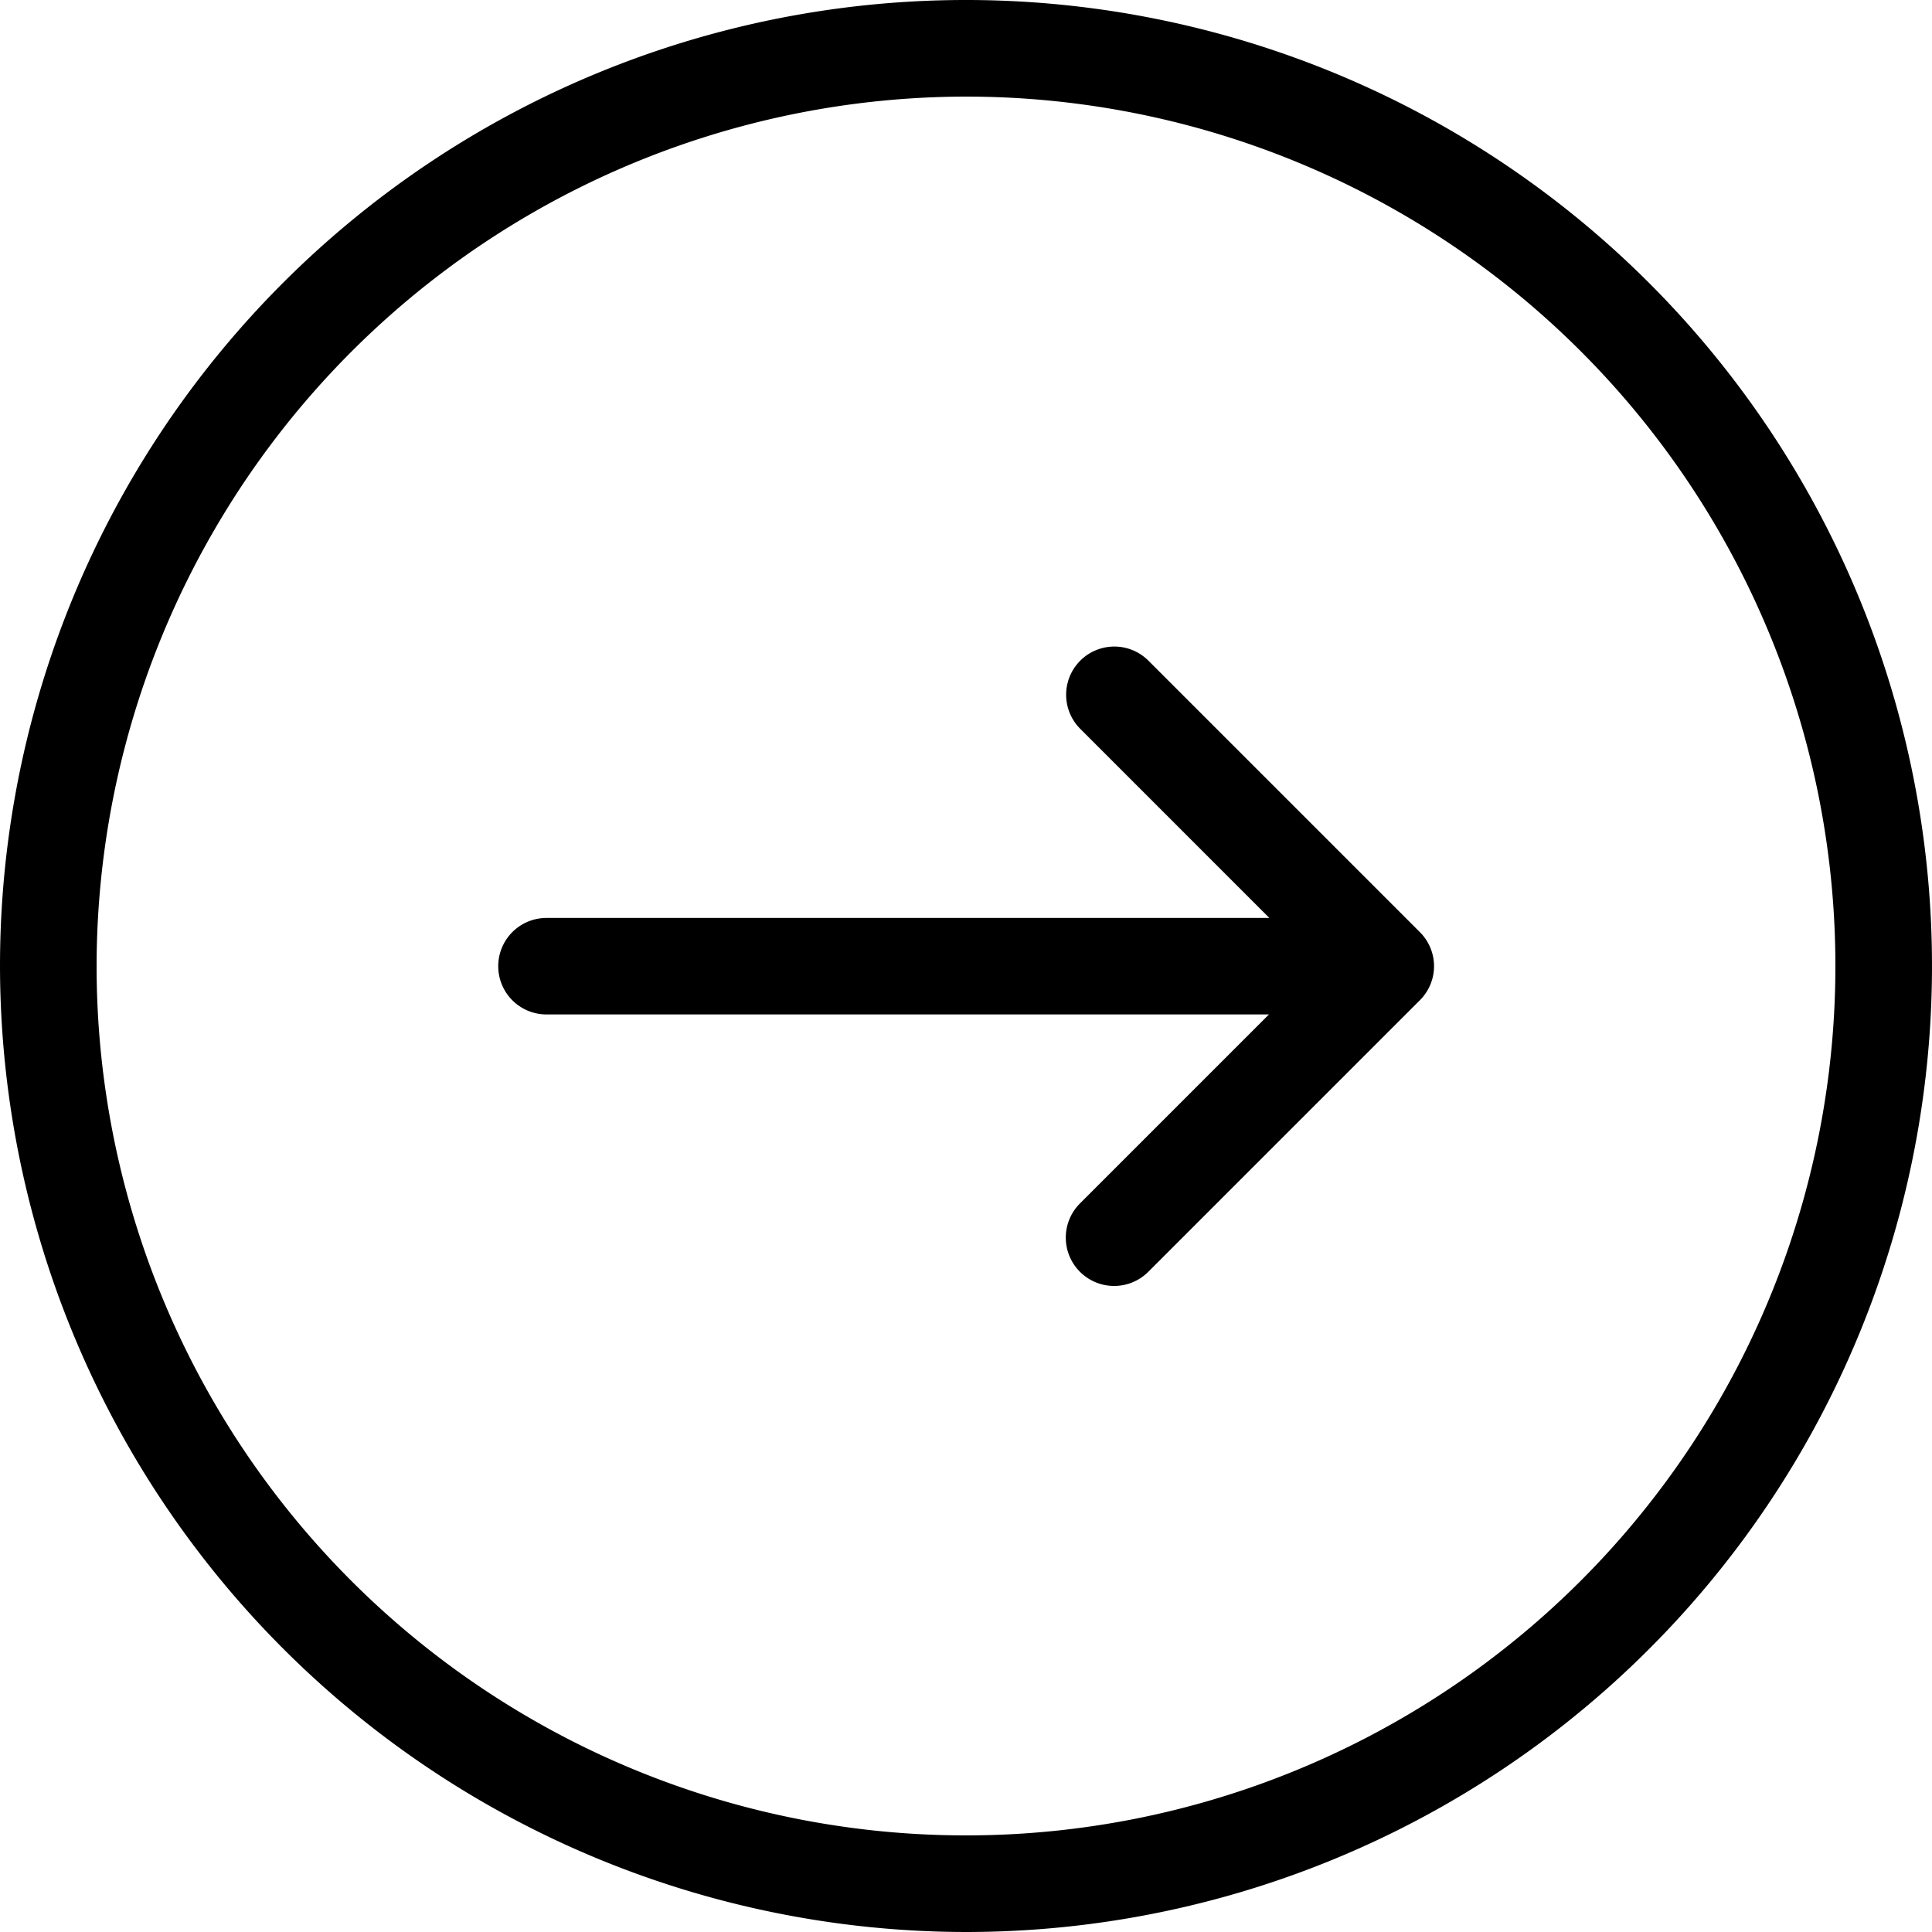 <?xml version="1.0" encoding="UTF-8"?> <svg xmlns="http://www.w3.org/2000/svg" width="70" height="70" viewBox="0 0 70 70"> <defs> <style> .cls-1 { fill-rule: evenodd; } </style> </defs> <path class="cls-1" d="M35,70A35,35,0,1,0,0,35,35.04,35.04,0,0,0,35,70ZM35,3.5A31.5,31.5,0,1,1,3.5,35,31.538,31.538,0,0,1,35,3.5ZM19.8,36.755H45.977l-6.852,6.852a1.751,1.751,0,0,0,2.484,2.469l9.835-9.835a1.74,1.74,0,0,0,0-2.469l-9.835-9.835a1.746,1.746,0,1,0-2.469,2.47l6.851,6.852H19.8A1.748,1.748,0,1,0,19.8,36.755Z"></path> </svg> 